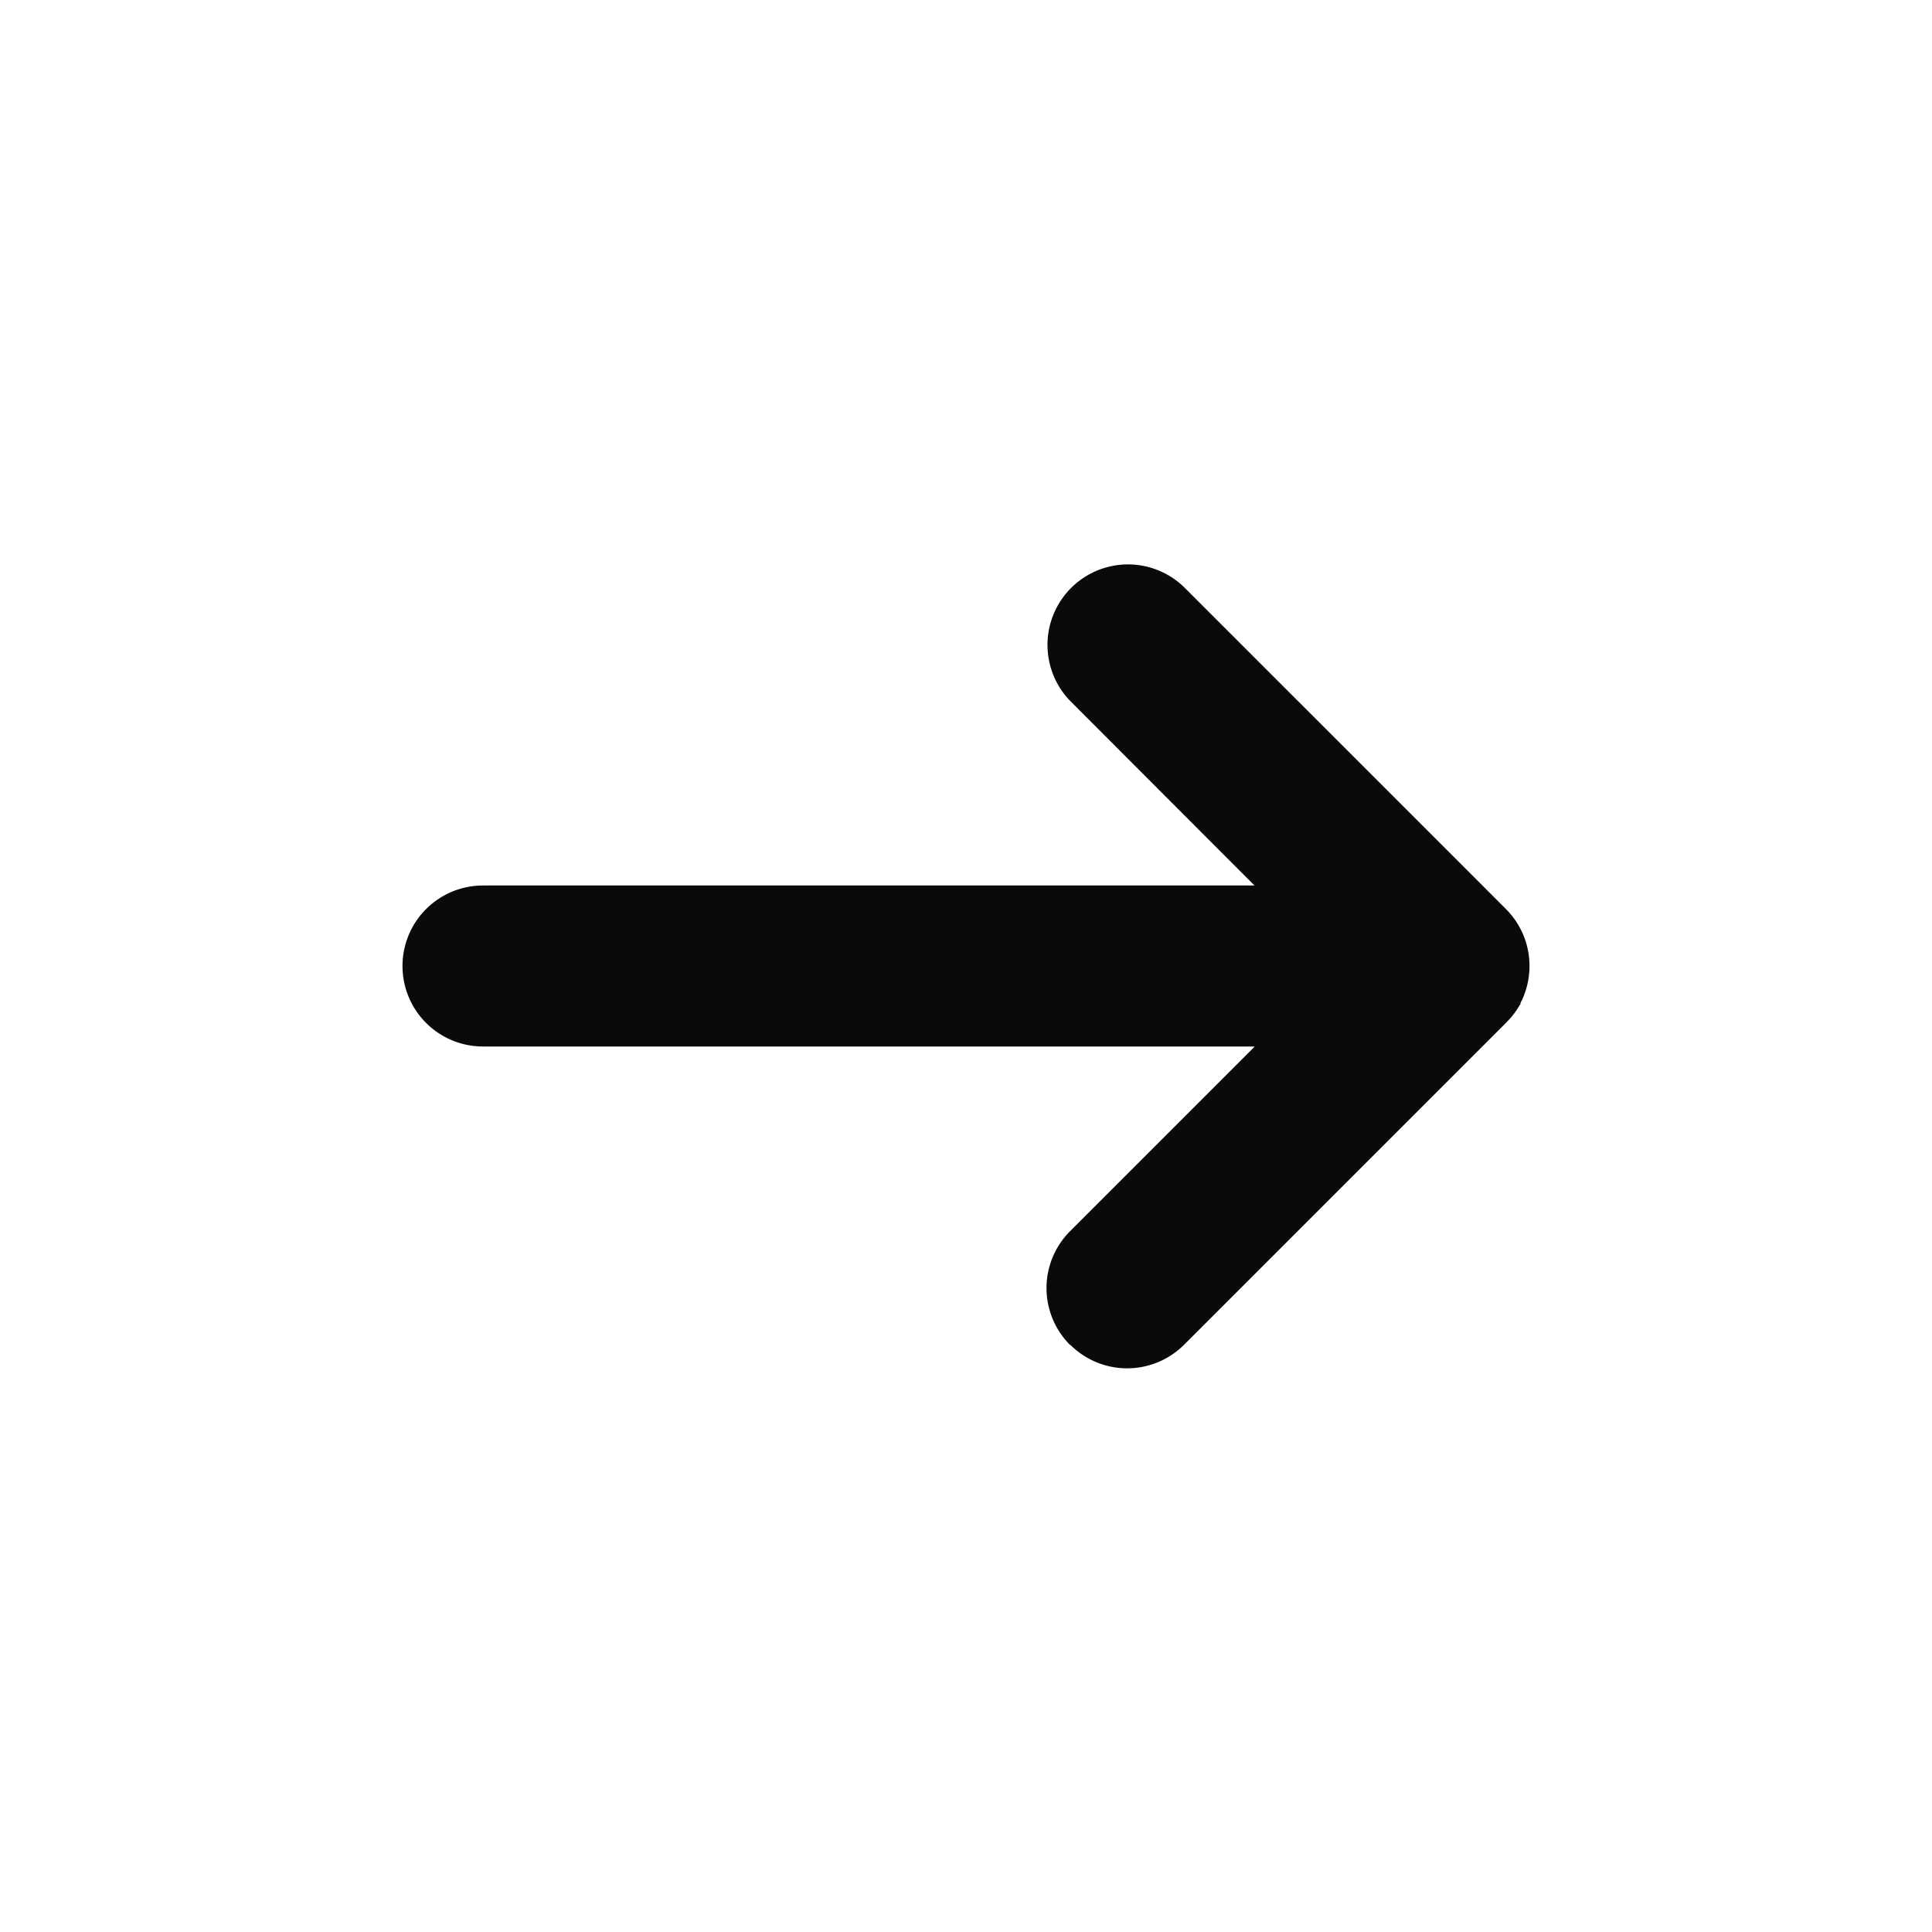 <svg xmlns="http://www.w3.org/2000/svg" width="24" height="24" viewBox="0 0 24 24"><g transform="translate(-348 -1357)"><rect width="24" height="24" transform="translate(348 1357)" fill="#fff" opacity="0"/><path d="M12830.293,3173.708a1,1,0,0,1,0-1.414l2.294-2.294H12823a1,1,0,0,1,0-2h9.584l-2.291-2.294a1,1,0,0,1,1.414-1.414l3.993,3.993a1,1,0,0,1,.3.714,1.009,1.009,0,0,1-.092.421,0,0,0,0,0,0,0c-.006.012-.012.024-.019.036a.051.051,0,0,1,0,.01c0,.01-.011.02-.017.03l-.008.014-.016.025-.012.018-.015.021-.014.019-.015.019-.016.02-.019.022-.014.015-.034.036-4,4a1,1,0,0,1-1.414,0Z" transform="translate(-12469 -1800)" fill="#0a0a0d"/></g></svg>
